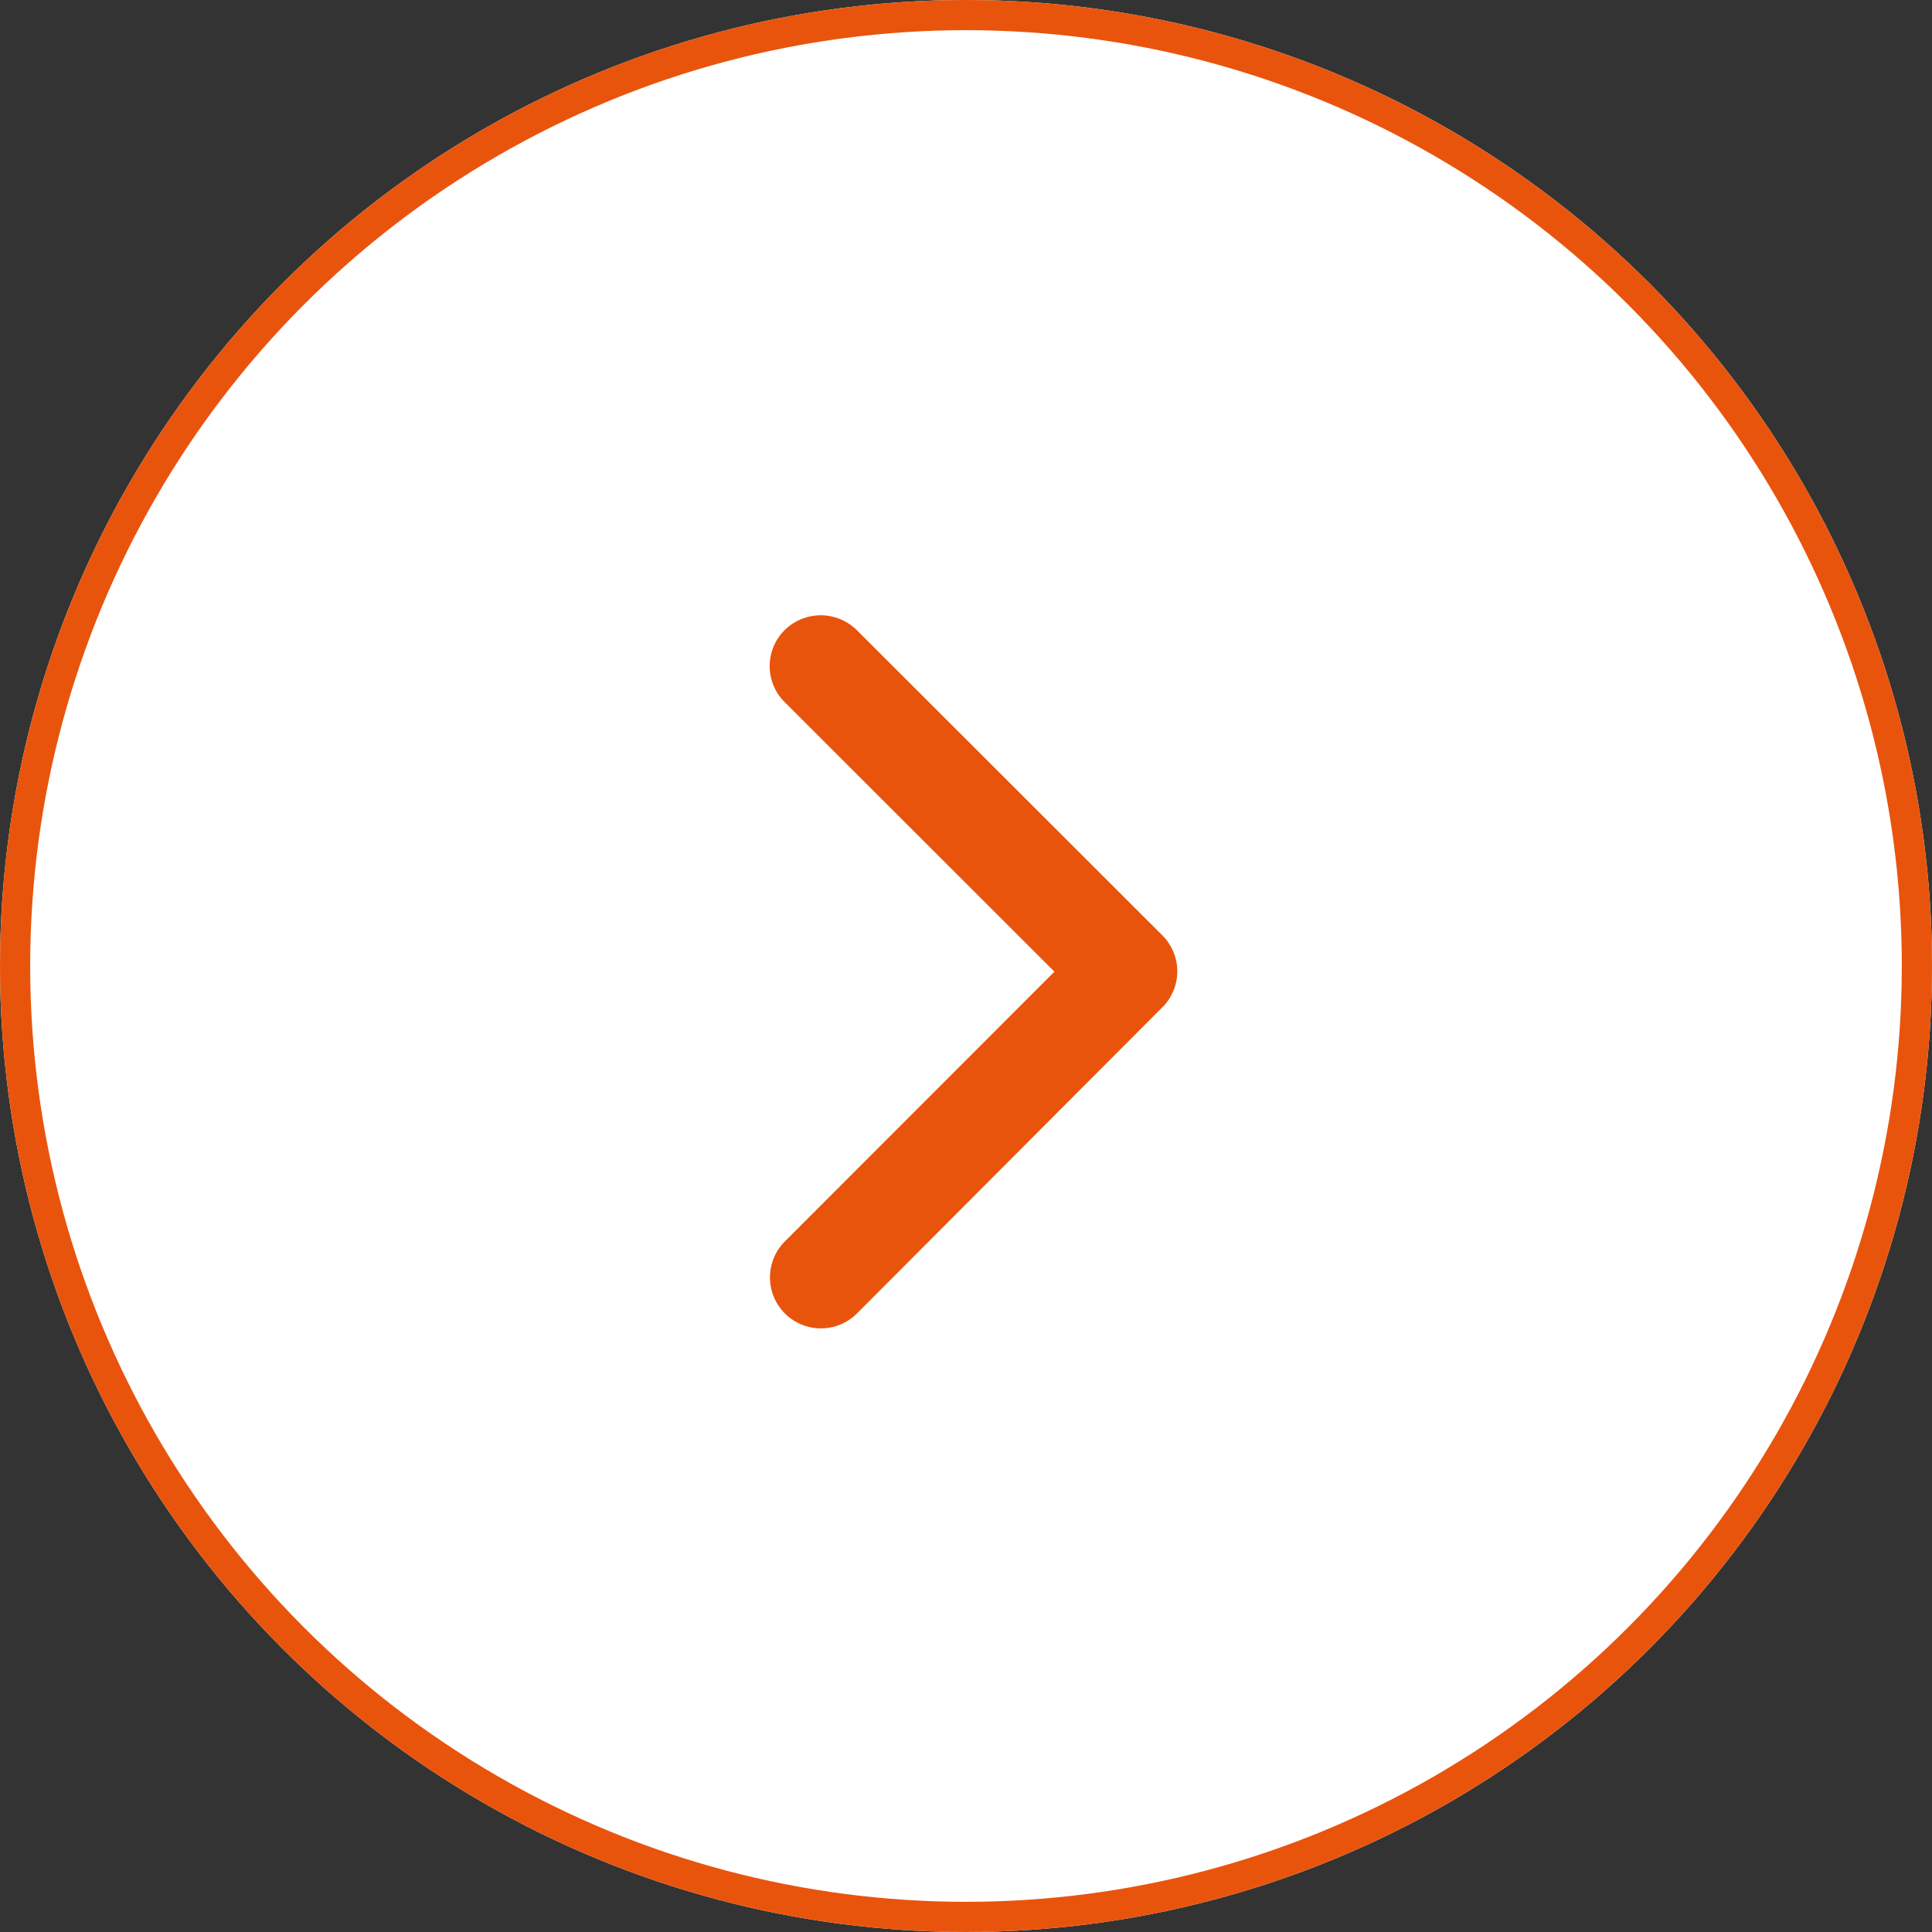 <svg xmlns="http://www.w3.org/2000/svg" width="64" height="64" viewBox="0 0 64 64">
  <rect x="0" y="0" width="64" height="64" fill="#333333" stroke="none"/>
  <g id="Raggruppa_588" data-name="Raggruppa 588" transform="translate(-1167 -4640)">
    <g id="Ellisse_71" data-name="Ellisse 71" transform="translate(1231 4704) rotate(180)" fill="#fff" stroke="#e9540d" stroke-width="1">
      <circle cx="32" cy="32" r="32" stroke="none"/>
      <circle cx="32" cy="32" r="31.5" fill="none"/>
    </g>
    <path id="Icon_ion-ios-arrow-down" data-name="Icon ion-ios-arrow-down" d="M18,20.679l8.93-8.937a1.681,1.681,0,0,1,2.384,0,1.7,1.7,0,0,1,0,2.391L19.2,24.258a1.685,1.685,0,0,1-2.327.049L6.68,14.14a1.688,1.688,0,0,1,2.384-2.391Z" transform="translate(1181.25 4690.188) rotate(-90)" fill="#e9540d"/>
  </g>
</svg>
